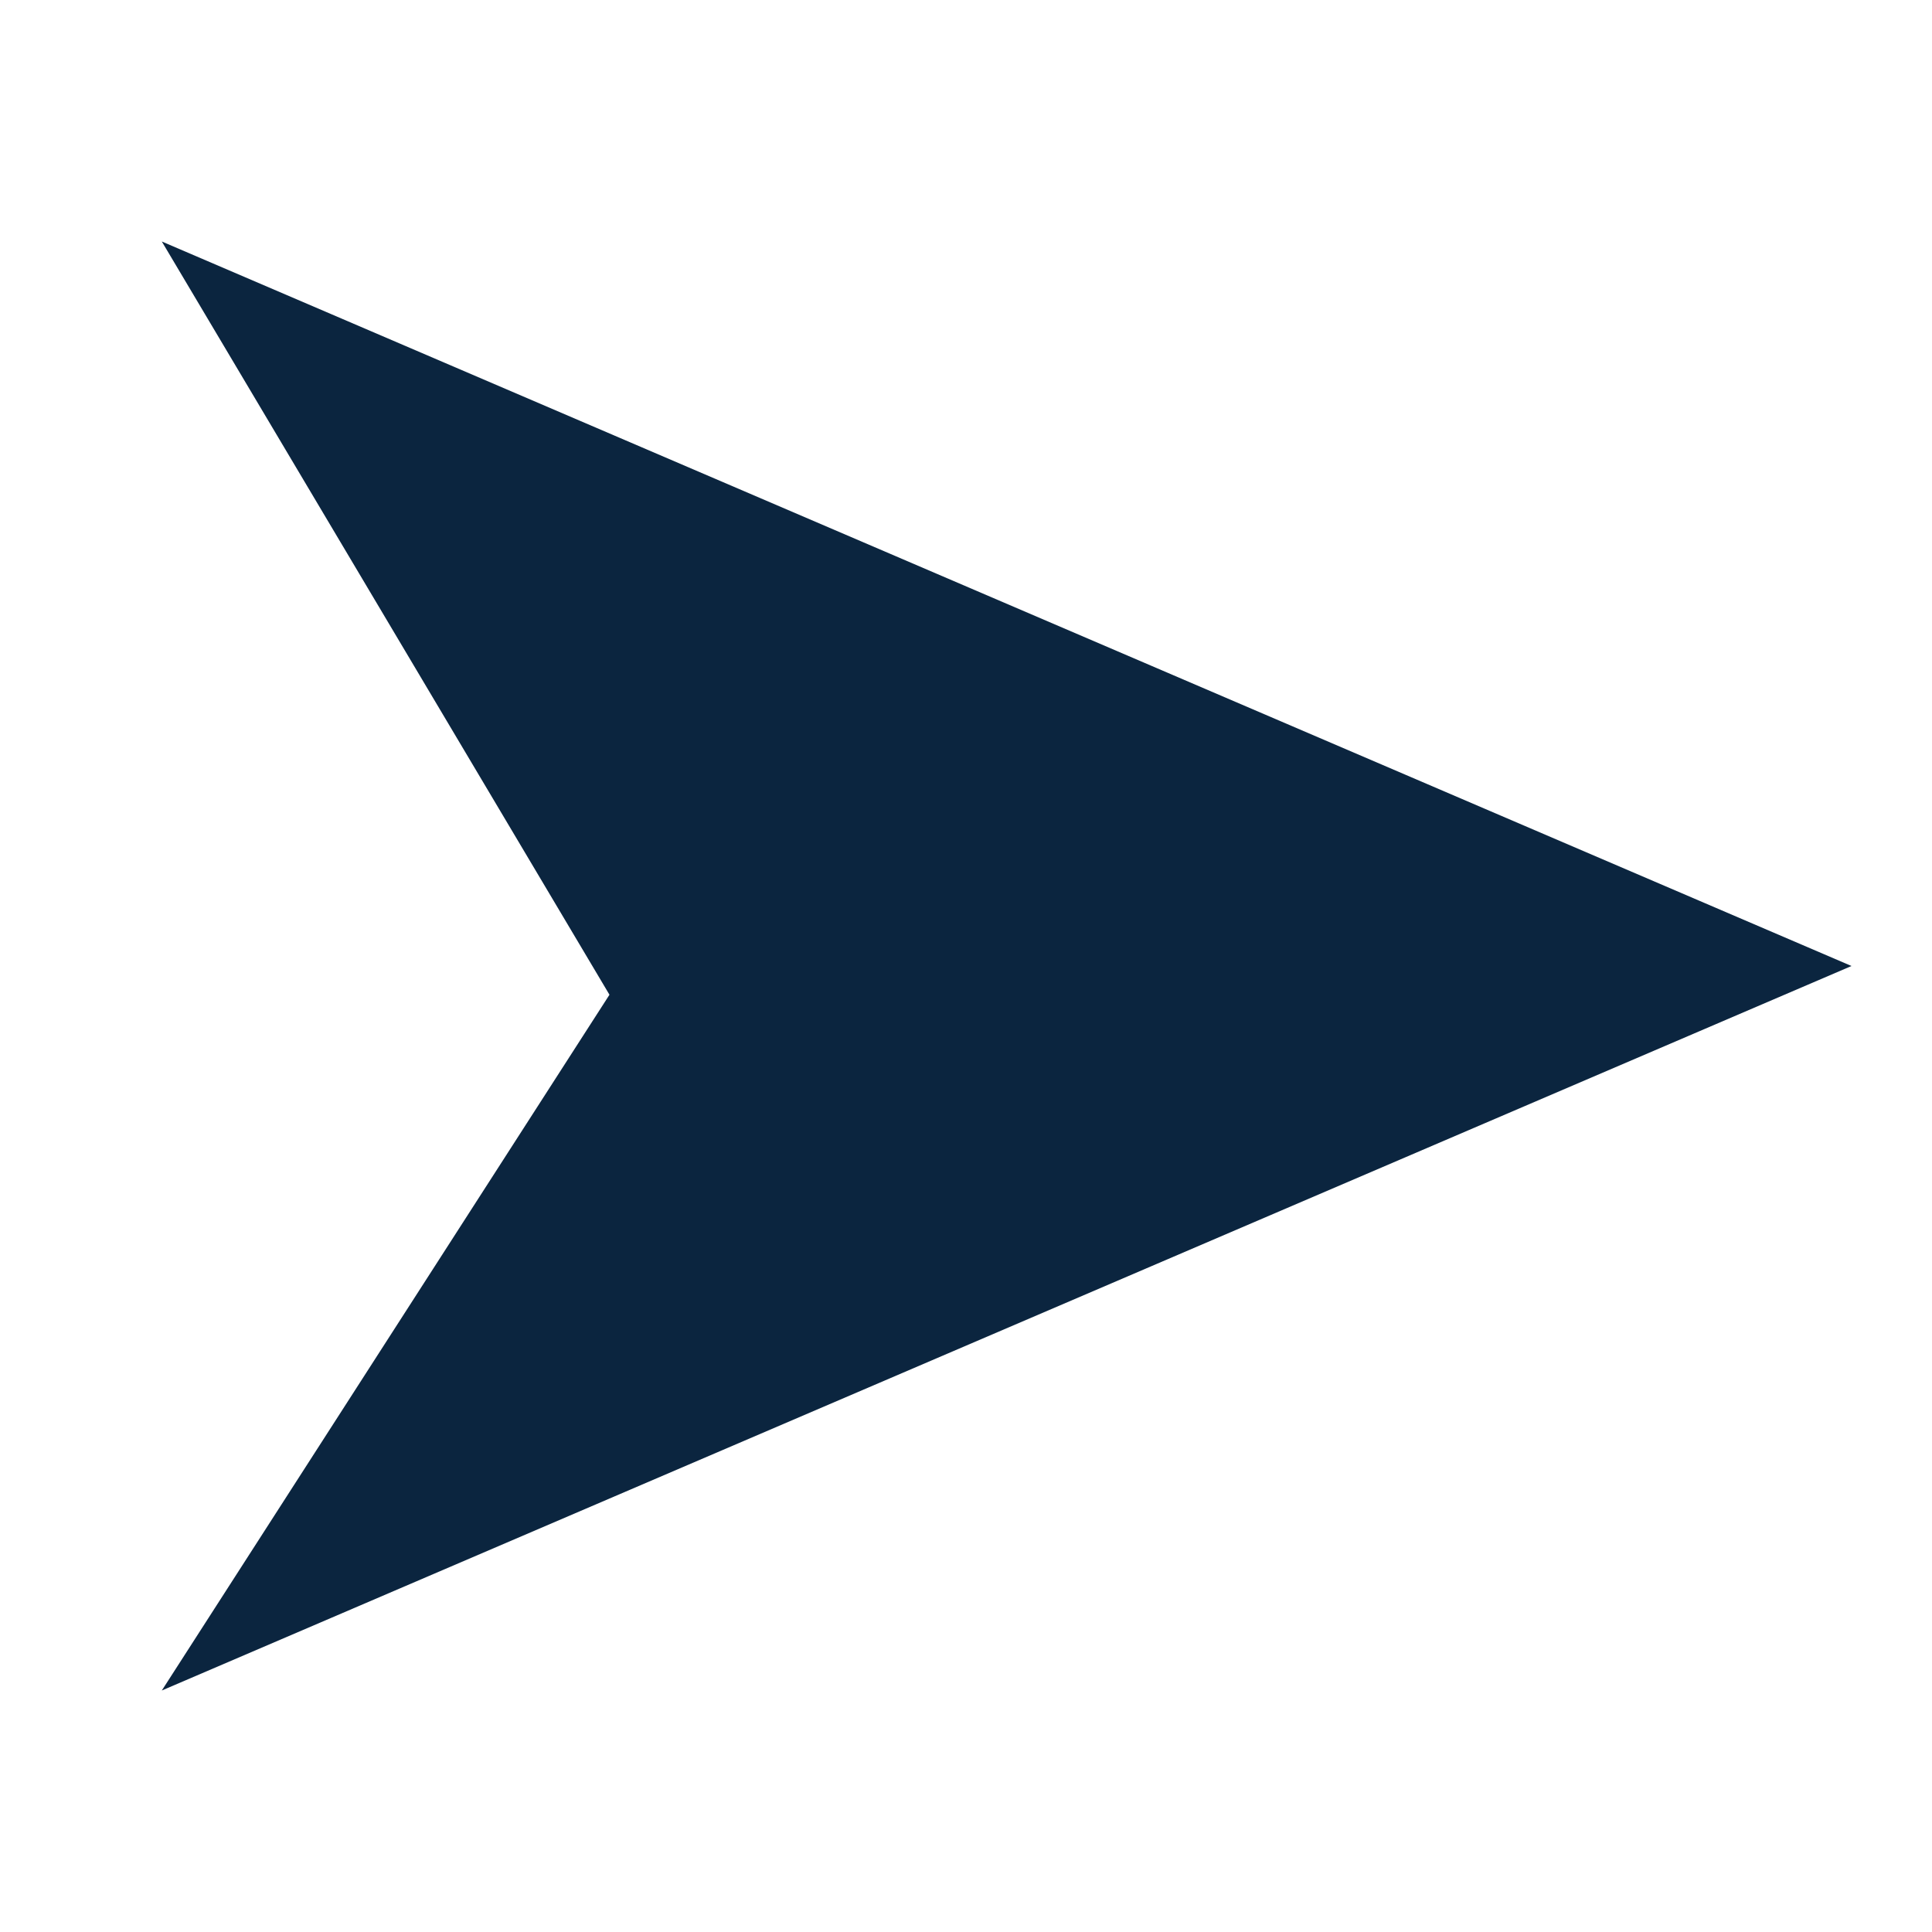 <svg fill='#0b253f'  xmlns:dc="http://purl.org/dc/elements/1.1/" xmlns:cc="http://creativecommons.org/ns#" xmlns:rdf="http://www.w3.org/1999/02/22-rdf-syntax-ns#" xmlns:svg="http://www.w3.org/2000/svg" xmlns="http://www.w3.org/2000/svg" height="24" viewBox="0 0 24 24" width="24" version="1.1" id="svg136">
  <path d="M0 0h24v24H0z" fill="none" id="path132"/>
  <path d="M 2.01,21 23,12 2.01,3 v 0 l 5.561,9.357 z" id="path134"/>
</svg>
